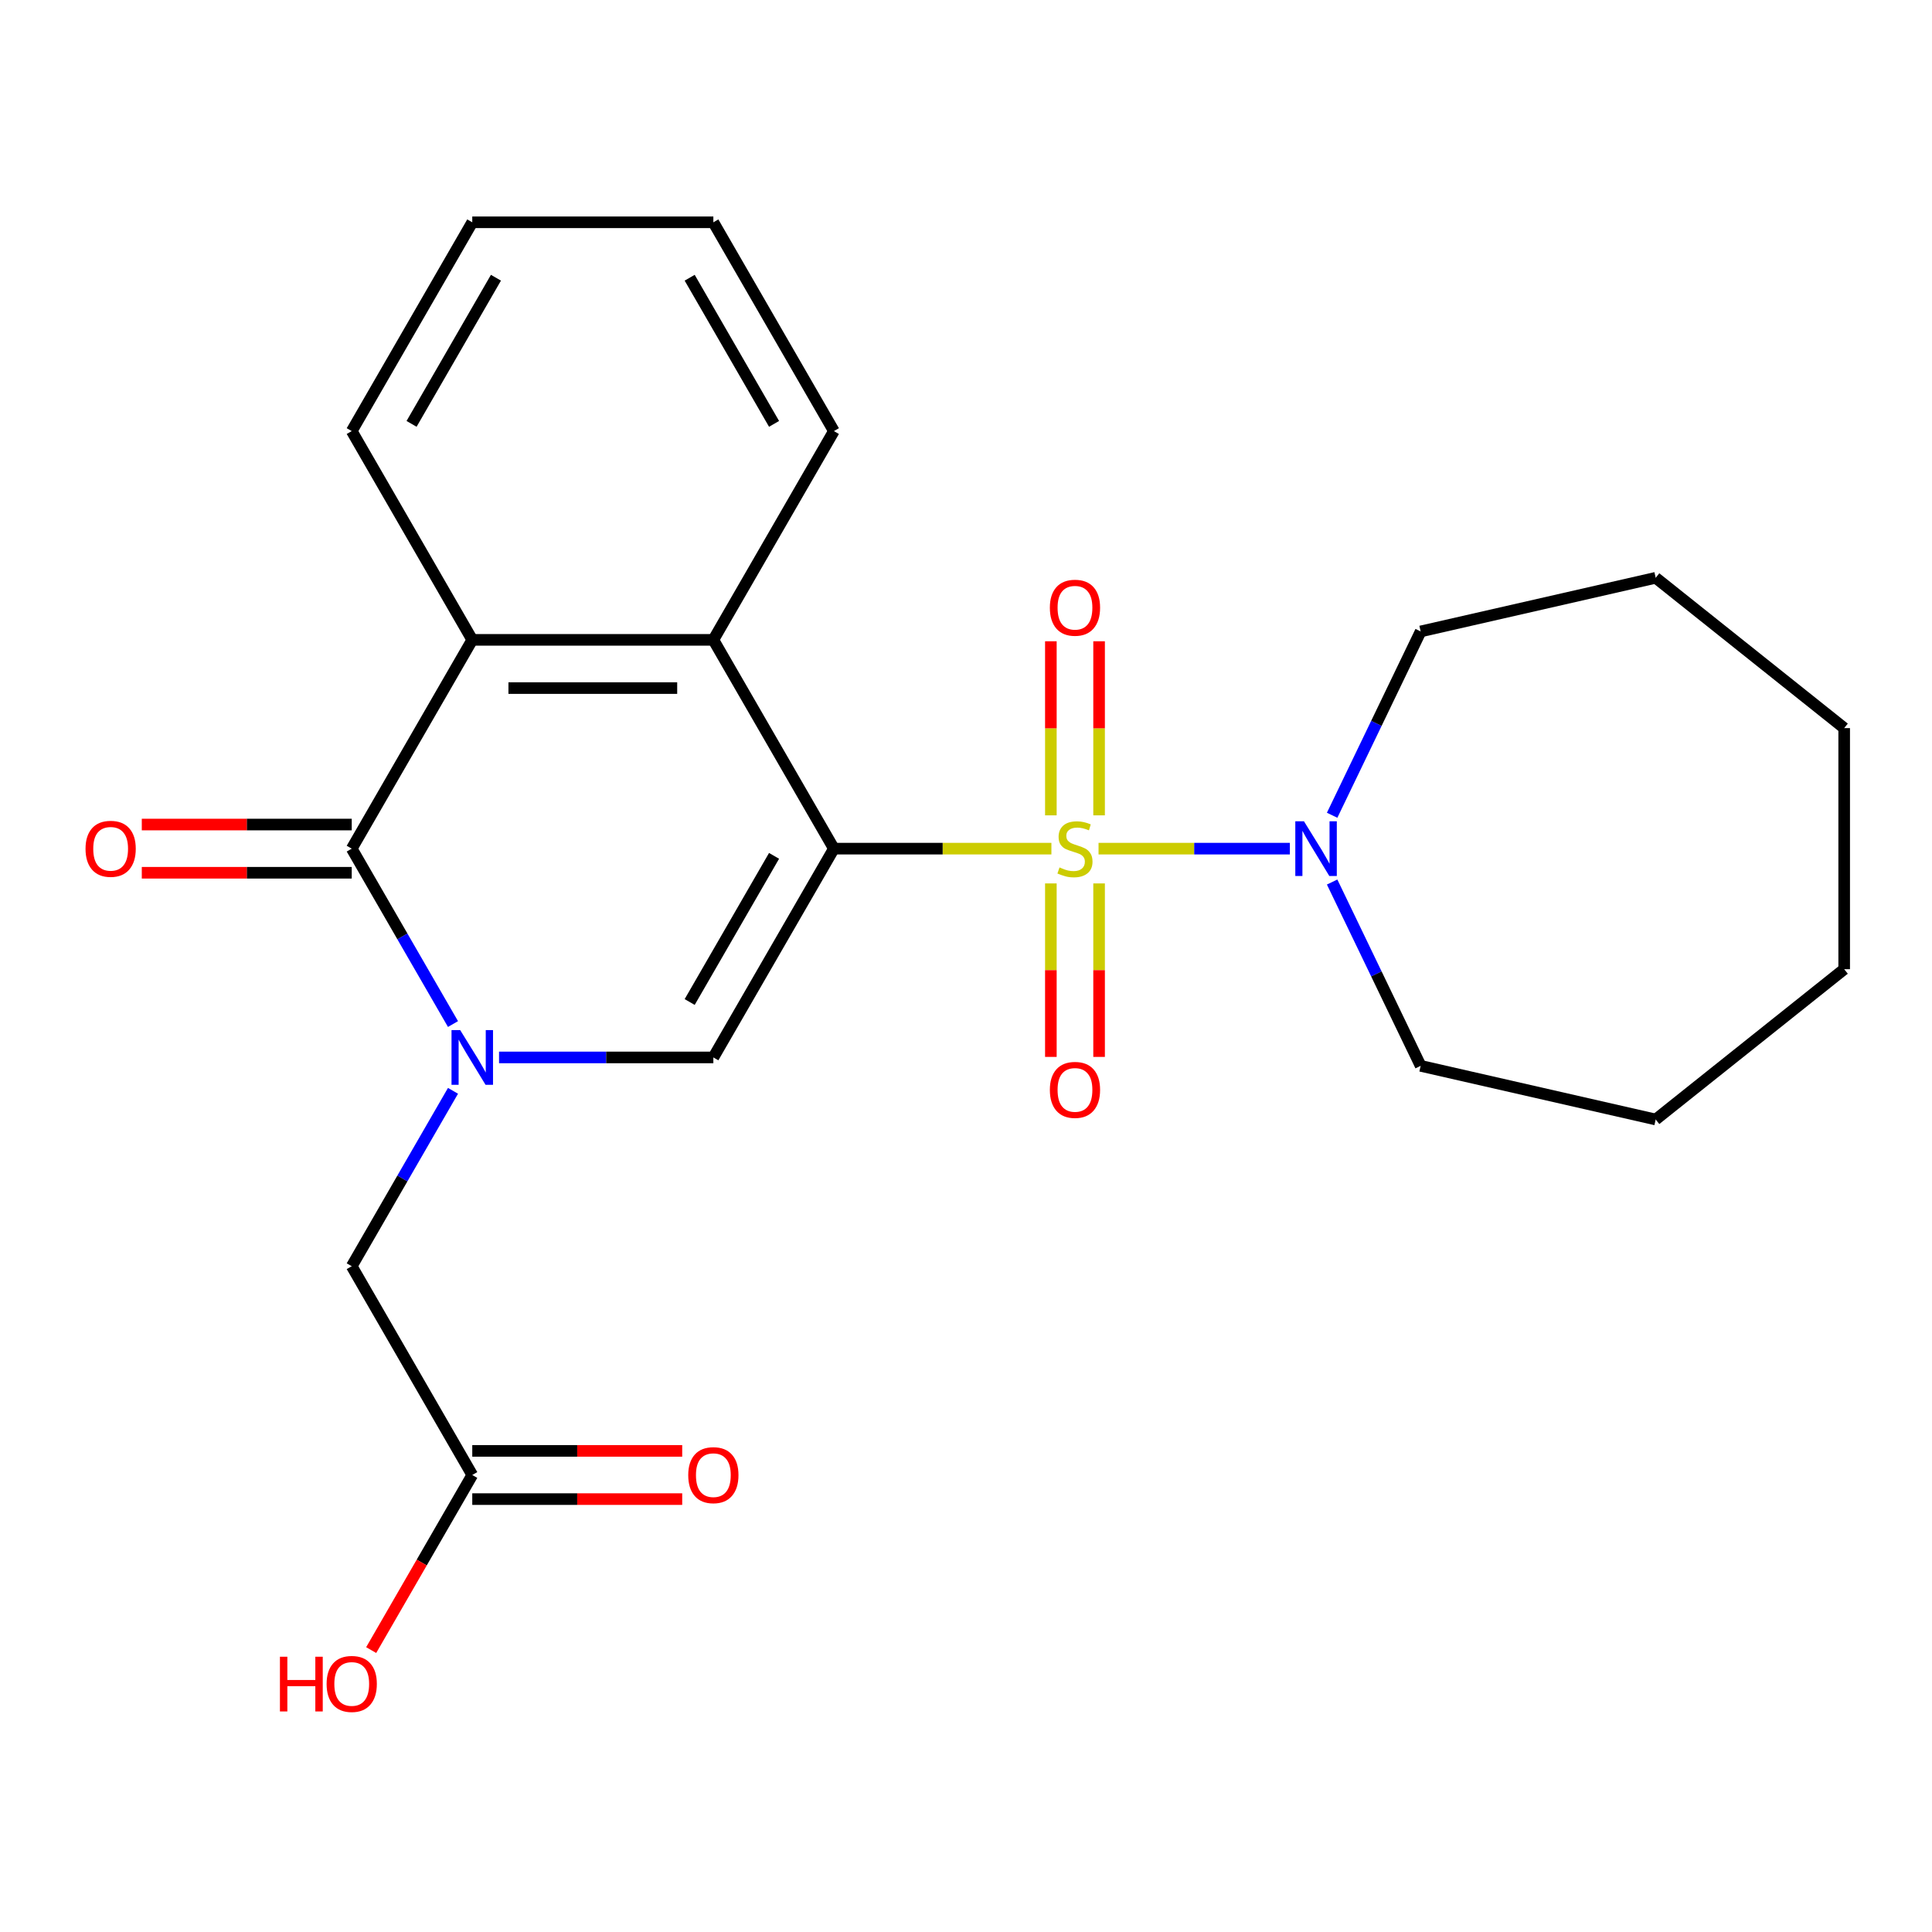 <?xml version='1.0' encoding='iso-8859-1'?>
<svg version='1.1' baseProfile='full'
              xmlns='http://www.w3.org/2000/svg'
                      xmlns:rdkit='http://www.rdkit.org/xml'
                      xmlns:xlink='http://www.w3.org/1999/xlink'
                  xml:space='preserve'
width='1000px' height='1000px' viewBox='0 0 1000 1000'>
<!-- END OF HEADER -->
<rect style='opacity:1.0;fill:#FFFFFF;stroke:none' width='1000' height='1000' x='0' y='0'> </rect>
<path class='bond-0' d='M 544.206,439.259 L 487.914,439.259' style='fill:none;fill-rule:evenodd;stroke:#CCCC00;stroke-width:6px;stroke-linecap:butt;stroke-linejoin:miter;stroke-opacity:1' />
<path class='bond-0' d='M 487.914,439.259 L 431.622,439.259' style='fill:none;fill-rule:evenodd;stroke:#000000;stroke-width:6px;stroke-linecap:butt;stroke-linejoin:miter;stroke-opacity:1' />
<path class='bond-6' d='M 568.605,439.259 L 618.12,439.259' style='fill:none;fill-rule:evenodd;stroke:#CCCC00;stroke-width:6px;stroke-linecap:butt;stroke-linejoin:miter;stroke-opacity:1' />
<path class='bond-6' d='M 618.12,439.259 L 667.634,439.259' style='fill:none;fill-rule:evenodd;stroke:#0000FF;stroke-width:6px;stroke-linecap:butt;stroke-linejoin:miter;stroke-opacity:1' />
<path class='bond-7' d='M 543.927,457.259 L 543.927,502.156' style='fill:none;fill-rule:evenodd;stroke:#CCCC00;stroke-width:6px;stroke-linecap:butt;stroke-linejoin:miter;stroke-opacity:1' />
<path class='bond-7' d='M 543.927,502.156 L 543.927,547.053' style='fill:none;fill-rule:evenodd;stroke:#FF0000;stroke-width:6px;stroke-linecap:butt;stroke-linejoin:miter;stroke-opacity:1' />
<path class='bond-7' d='M 568.884,457.259 L 568.884,502.156' style='fill:none;fill-rule:evenodd;stroke:#CCCC00;stroke-width:6px;stroke-linecap:butt;stroke-linejoin:miter;stroke-opacity:1' />
<path class='bond-7' d='M 568.884,502.156 L 568.884,547.053' style='fill:none;fill-rule:evenodd;stroke:#FF0000;stroke-width:6px;stroke-linecap:butt;stroke-linejoin:miter;stroke-opacity:1' />
<path class='bond-8' d='M 568.884,422.02 L 568.884,376.972' style='fill:none;fill-rule:evenodd;stroke:#CCCC00;stroke-width:6px;stroke-linecap:butt;stroke-linejoin:miter;stroke-opacity:1' />
<path class='bond-8' d='M 568.884,376.972 L 568.884,331.924' style='fill:none;fill-rule:evenodd;stroke:#FF0000;stroke-width:6px;stroke-linecap:butt;stroke-linejoin:miter;stroke-opacity:1' />
<path class='bond-8' d='M 543.927,422.02 L 543.927,376.972' style='fill:none;fill-rule:evenodd;stroke:#CCCC00;stroke-width:6px;stroke-linecap:butt;stroke-linejoin:miter;stroke-opacity:1' />
<path class='bond-8' d='M 543.927,376.972 L 543.927,331.924' style='fill:none;fill-rule:evenodd;stroke:#FF0000;stroke-width:6px;stroke-linecap:butt;stroke-linejoin:miter;stroke-opacity:1' />
<path class='bond-2' d='M 431.622,439.259 L 369.23,547.325' style='fill:none;fill-rule:evenodd;stroke:#000000;stroke-width:6px;stroke-linecap:butt;stroke-linejoin:miter;stroke-opacity:1' />
<path class='bond-2' d='M 400.65,442.991 L 356.975,518.637' style='fill:none;fill-rule:evenodd;stroke:#000000;stroke-width:6px;stroke-linecap:butt;stroke-linejoin:miter;stroke-opacity:1' />
<path class='bond-4' d='M 431.622,439.259 L 369.23,331.193' style='fill:none;fill-rule:evenodd;stroke:#000000;stroke-width:6px;stroke-linecap:butt;stroke-linejoin:miter;stroke-opacity:1' />
<path class='bond-1' d='M 258.306,547.325 L 313.768,547.325' style='fill:none;fill-rule:evenodd;stroke:#0000FF;stroke-width:6px;stroke-linecap:butt;stroke-linejoin:miter;stroke-opacity:1' />
<path class='bond-1' d='M 313.768,547.325 L 369.23,547.325' style='fill:none;fill-rule:evenodd;stroke:#000000;stroke-width:6px;stroke-linecap:butt;stroke-linejoin:miter;stroke-opacity:1' />
<path class='bond-9' d='M 234.47,564.605 L 208.262,609.998' style='fill:none;fill-rule:evenodd;stroke:#0000FF;stroke-width:6px;stroke-linecap:butt;stroke-linejoin:miter;stroke-opacity:1' />
<path class='bond-9' d='M 208.262,609.998 L 182.054,655.391' style='fill:none;fill-rule:evenodd;stroke:#000000;stroke-width:6px;stroke-linecap:butt;stroke-linejoin:miter;stroke-opacity:1' />
<path class='bond-25' d='M 234.47,530.045 L 208.262,484.652' style='fill:none;fill-rule:evenodd;stroke:#0000FF;stroke-width:6px;stroke-linecap:butt;stroke-linejoin:miter;stroke-opacity:1' />
<path class='bond-25' d='M 208.262,484.652 L 182.054,439.259' style='fill:none;fill-rule:evenodd;stroke:#000000;stroke-width:6px;stroke-linecap:butt;stroke-linejoin:miter;stroke-opacity:1' />
<path class='bond-3' d='M 182.054,439.259 L 244.446,331.193' style='fill:none;fill-rule:evenodd;stroke:#000000;stroke-width:6px;stroke-linecap:butt;stroke-linejoin:miter;stroke-opacity:1' />
<path class='bond-11' d='M 182.054,426.781 L 127.722,426.781' style='fill:none;fill-rule:evenodd;stroke:#000000;stroke-width:6px;stroke-linecap:butt;stroke-linejoin:miter;stroke-opacity:1' />
<path class='bond-11' d='M 127.722,426.781 L 73.39,426.781' style='fill:none;fill-rule:evenodd;stroke:#FF0000;stroke-width:6px;stroke-linecap:butt;stroke-linejoin:miter;stroke-opacity:1' />
<path class='bond-11' d='M 182.054,451.737 L 127.722,451.737' style='fill:none;fill-rule:evenodd;stroke:#000000;stroke-width:6px;stroke-linecap:butt;stroke-linejoin:miter;stroke-opacity:1' />
<path class='bond-11' d='M 127.722,451.737 L 73.39,451.737' style='fill:none;fill-rule:evenodd;stroke:#FF0000;stroke-width:6px;stroke-linecap:butt;stroke-linejoin:miter;stroke-opacity:1' />
<path class='bond-5' d='M 369.23,331.193 L 244.446,331.193' style='fill:none;fill-rule:evenodd;stroke:#000000;stroke-width:6px;stroke-linecap:butt;stroke-linejoin:miter;stroke-opacity:1' />
<path class='bond-5' d='M 350.512,356.15 L 263.164,356.15' style='fill:none;fill-rule:evenodd;stroke:#000000;stroke-width:6px;stroke-linecap:butt;stroke-linejoin:miter;stroke-opacity:1' />
<path class='bond-14' d='M 369.23,331.193 L 431.622,223.128' style='fill:none;fill-rule:evenodd;stroke:#000000;stroke-width:6px;stroke-linecap:butt;stroke-linejoin:miter;stroke-opacity:1' />
<path class='bond-15' d='M 244.446,331.193 L 182.054,223.128' style='fill:none;fill-rule:evenodd;stroke:#000000;stroke-width:6px;stroke-linecap:butt;stroke-linejoin:miter;stroke-opacity:1' />
<path class='bond-16' d='M 689.51,421.98 L 712.421,374.406' style='fill:none;fill-rule:evenodd;stroke:#0000FF;stroke-width:6px;stroke-linecap:butt;stroke-linejoin:miter;stroke-opacity:1' />
<path class='bond-16' d='M 712.421,374.406 L 735.331,326.833' style='fill:none;fill-rule:evenodd;stroke:#000000;stroke-width:6px;stroke-linecap:butt;stroke-linejoin:miter;stroke-opacity:1' />
<path class='bond-17' d='M 689.51,456.539 L 712.421,504.112' style='fill:none;fill-rule:evenodd;stroke:#0000FF;stroke-width:6px;stroke-linecap:butt;stroke-linejoin:miter;stroke-opacity:1' />
<path class='bond-17' d='M 712.421,504.112 L 735.331,551.685' style='fill:none;fill-rule:evenodd;stroke:#000000;stroke-width:6px;stroke-linecap:butt;stroke-linejoin:miter;stroke-opacity:1' />
<path class='bond-10' d='M 182.054,655.391 L 244.446,763.457' style='fill:none;fill-rule:evenodd;stroke:#000000;stroke-width:6px;stroke-linecap:butt;stroke-linejoin:miter;stroke-opacity:1' />
<path class='bond-12' d='M 244.446,775.935 L 298.778,775.935' style='fill:none;fill-rule:evenodd;stroke:#000000;stroke-width:6px;stroke-linecap:butt;stroke-linejoin:miter;stroke-opacity:1' />
<path class='bond-12' d='M 298.778,775.935 L 353.11,775.935' style='fill:none;fill-rule:evenodd;stroke:#FF0000;stroke-width:6px;stroke-linecap:butt;stroke-linejoin:miter;stroke-opacity:1' />
<path class='bond-12' d='M 244.446,750.978 L 298.778,750.978' style='fill:none;fill-rule:evenodd;stroke:#000000;stroke-width:6px;stroke-linecap:butt;stroke-linejoin:miter;stroke-opacity:1' />
<path class='bond-12' d='M 298.778,750.978 L 353.11,750.978' style='fill:none;fill-rule:evenodd;stroke:#FF0000;stroke-width:6px;stroke-linecap:butt;stroke-linejoin:miter;stroke-opacity:1' />
<path class='bond-13' d='M 244.446,763.457 L 218.285,808.77' style='fill:none;fill-rule:evenodd;stroke:#000000;stroke-width:6px;stroke-linecap:butt;stroke-linejoin:miter;stroke-opacity:1' />
<path class='bond-13' d='M 218.285,808.77 L 192.123,854.083' style='fill:none;fill-rule:evenodd;stroke:#FF0000;stroke-width:6px;stroke-linecap:butt;stroke-linejoin:miter;stroke-opacity:1' />
<path class='bond-18' d='M 431.622,223.128 L 369.23,115.062' style='fill:none;fill-rule:evenodd;stroke:#000000;stroke-width:6px;stroke-linecap:butt;stroke-linejoin:miter;stroke-opacity:1' />
<path class='bond-18' d='M 400.65,219.396 L 356.975,143.75' style='fill:none;fill-rule:evenodd;stroke:#000000;stroke-width:6px;stroke-linecap:butt;stroke-linejoin:miter;stroke-opacity:1' />
<path class='bond-26' d='M 182.054,223.128 L 244.446,115.062' style='fill:none;fill-rule:evenodd;stroke:#000000;stroke-width:6px;stroke-linecap:butt;stroke-linejoin:miter;stroke-opacity:1' />
<path class='bond-26' d='M 213.026,219.396 L 256.701,143.75' style='fill:none;fill-rule:evenodd;stroke:#000000;stroke-width:6px;stroke-linecap:butt;stroke-linejoin:miter;stroke-opacity:1' />
<path class='bond-21' d='M 735.331,326.833 L 856.986,299.066' style='fill:none;fill-rule:evenodd;stroke:#000000;stroke-width:6px;stroke-linecap:butt;stroke-linejoin:miter;stroke-opacity:1' />
<path class='bond-20' d='M 735.331,551.685 L 856.986,579.452' style='fill:none;fill-rule:evenodd;stroke:#000000;stroke-width:6px;stroke-linecap:butt;stroke-linejoin:miter;stroke-opacity:1' />
<path class='bond-19' d='M 369.23,115.062 L 244.446,115.062' style='fill:none;fill-rule:evenodd;stroke:#000000;stroke-width:6px;stroke-linecap:butt;stroke-linejoin:miter;stroke-opacity:1' />
<path class='bond-23' d='M 856.986,579.452 L 954.545,501.651' style='fill:none;fill-rule:evenodd;stroke:#000000;stroke-width:6px;stroke-linecap:butt;stroke-linejoin:miter;stroke-opacity:1' />
<path class='bond-22' d='M 856.986,299.066 L 954.545,376.867' style='fill:none;fill-rule:evenodd;stroke:#000000;stroke-width:6px;stroke-linecap:butt;stroke-linejoin:miter;stroke-opacity:1' />
<path class='bond-24' d='M 954.545,376.867 L 954.545,501.651' style='fill:none;fill-rule:evenodd;stroke:#000000;stroke-width:6px;stroke-linecap:butt;stroke-linejoin:miter;stroke-opacity:1' />
<path  class='atom-0' d='M 548.405 448.979
Q 548.725 449.099, 550.045 449.659
Q 551.365 450.219, 552.805 450.579
Q 554.285 450.899, 555.725 450.899
Q 558.405 450.899, 559.965 449.619
Q 561.525 448.299, 561.525 446.019
Q 561.525 444.459, 560.725 443.499
Q 559.965 442.539, 558.765 442.019
Q 557.565 441.499, 555.565 440.899
Q 553.045 440.139, 551.525 439.419
Q 550.045 438.699, 548.965 437.179
Q 547.925 435.659, 547.925 433.099
Q 547.925 429.539, 550.325 427.339
Q 552.765 425.139, 557.565 425.139
Q 560.845 425.139, 564.565 426.699
L 563.645 429.779
Q 560.245 428.379, 557.685 428.379
Q 554.925 428.379, 553.405 429.539
Q 551.885 430.659, 551.925 432.619
Q 551.925 434.139, 552.685 435.059
Q 553.485 435.979, 554.605 436.499
Q 555.765 437.019, 557.685 437.619
Q 560.245 438.419, 561.765 439.219
Q 563.285 440.019, 564.365 441.659
Q 565.485 443.259, 565.485 446.019
Q 565.485 449.939, 562.845 452.059
Q 560.245 454.139, 555.885 454.139
Q 553.365 454.139, 551.445 453.579
Q 549.565 453.059, 547.325 452.139
L 548.405 448.979
' fill='#CCCC00'/>
<path  class='atom-2' d='M 238.186 533.165
L 247.466 548.165
Q 248.386 549.645, 249.866 552.325
Q 251.346 555.005, 251.426 555.165
L 251.426 533.165
L 255.186 533.165
L 255.186 561.485
L 251.306 561.485
L 241.346 545.085
Q 240.186 543.165, 238.946 540.965
Q 237.746 538.765, 237.386 538.085
L 237.386 561.485
L 233.706 561.485
L 233.706 533.165
L 238.186 533.165
' fill='#0000FF'/>
<path  class='atom-7' d='M 674.929 425.099
L 684.209 440.099
Q 685.129 441.579, 686.609 444.259
Q 688.089 446.939, 688.169 447.099
L 688.169 425.099
L 691.929 425.099
L 691.929 453.419
L 688.049 453.419
L 678.089 437.019
Q 676.929 435.099, 675.689 432.899
Q 674.489 430.699, 674.129 430.019
L 674.129 453.419
L 670.449 453.419
L 670.449 425.099
L 674.929 425.099
' fill='#0000FF'/>
<path  class='atom-8' d='M 543.405 564.123
Q 543.405 557.323, 546.765 553.523
Q 550.125 549.723, 556.405 549.723
Q 562.685 549.723, 566.045 553.523
Q 569.405 557.323, 569.405 564.123
Q 569.405 571.003, 566.005 574.923
Q 562.605 578.803, 556.405 578.803
Q 550.165 578.803, 546.765 574.923
Q 543.405 571.043, 543.405 564.123
M 556.405 575.603
Q 560.725 575.603, 563.045 572.723
Q 565.405 569.803, 565.405 564.123
Q 565.405 558.563, 563.045 555.763
Q 560.725 552.923, 556.405 552.923
Q 552.085 552.923, 549.725 555.723
Q 547.405 558.523, 547.405 564.123
Q 547.405 569.843, 549.725 572.723
Q 552.085 575.603, 556.405 575.603
' fill='#FF0000'/>
<path  class='atom-9' d='M 543.405 314.555
Q 543.405 307.755, 546.765 303.955
Q 550.125 300.155, 556.405 300.155
Q 562.685 300.155, 566.045 303.955
Q 569.405 307.755, 569.405 314.555
Q 569.405 321.435, 566.005 325.355
Q 562.605 329.235, 556.405 329.235
Q 550.165 329.235, 546.765 325.355
Q 543.405 321.475, 543.405 314.555
M 556.405 326.035
Q 560.725 326.035, 563.045 323.155
Q 565.405 320.235, 565.405 314.555
Q 565.405 308.995, 563.045 306.195
Q 560.725 303.355, 556.405 303.355
Q 552.085 303.355, 549.725 306.155
Q 547.405 308.955, 547.405 314.555
Q 547.405 320.275, 549.725 323.155
Q 552.085 326.035, 556.405 326.035
' fill='#FF0000'/>
<path  class='atom-12' d='M 44.271 439.339
Q 44.271 432.539, 47.631 428.739
Q 50.991 424.939, 57.271 424.939
Q 63.551 424.939, 66.911 428.739
Q 70.271 432.539, 70.271 439.339
Q 70.271 446.219, 66.871 450.139
Q 63.471 454.019, 57.271 454.019
Q 51.031 454.019, 47.631 450.139
Q 44.271 446.259, 44.271 439.339
M 57.271 450.819
Q 61.591 450.819, 63.911 447.939
Q 66.271 445.019, 66.271 439.339
Q 66.271 433.779, 63.911 430.979
Q 61.591 428.139, 57.271 428.139
Q 52.951 428.139, 50.591 430.939
Q 48.271 433.739, 48.271 439.339
Q 48.271 445.059, 50.591 447.939
Q 52.951 450.819, 57.271 450.819
' fill='#FF0000'/>
<path  class='atom-13' d='M 356.23 763.537
Q 356.23 756.737, 359.59 752.937
Q 362.95 749.137, 369.23 749.137
Q 375.51 749.137, 378.87 752.937
Q 382.23 756.737, 382.23 763.537
Q 382.23 770.417, 378.83 774.337
Q 375.43 778.217, 369.23 778.217
Q 362.99 778.217, 359.59 774.337
Q 356.23 770.457, 356.23 763.537
M 369.23 775.017
Q 373.55 775.017, 375.87 772.137
Q 378.23 769.217, 378.23 763.537
Q 378.23 757.977, 375.87 755.177
Q 373.55 752.337, 369.23 752.337
Q 364.91 752.337, 362.55 755.137
Q 360.23 757.937, 360.23 763.537
Q 360.23 769.257, 362.55 772.137
Q 364.91 775.017, 369.23 775.017
' fill='#FF0000'/>
<path  class='atom-14' d='M 144.894 857.522
L 148.734 857.522
L 148.734 869.562
L 163.214 869.562
L 163.214 857.522
L 167.054 857.522
L 167.054 885.842
L 163.214 885.842
L 163.214 872.762
L 148.734 872.762
L 148.734 885.842
L 144.894 885.842
L 144.894 857.522
' fill='#FF0000'/>
<path  class='atom-14' d='M 169.054 871.602
Q 169.054 864.802, 172.414 861.002
Q 175.774 857.202, 182.054 857.202
Q 188.334 857.202, 191.694 861.002
Q 195.054 864.802, 195.054 871.602
Q 195.054 878.482, 191.654 882.402
Q 188.254 886.282, 182.054 886.282
Q 175.814 886.282, 172.414 882.402
Q 169.054 878.522, 169.054 871.602
M 182.054 883.082
Q 186.374 883.082, 188.694 880.202
Q 191.054 877.282, 191.054 871.602
Q 191.054 866.042, 188.694 863.242
Q 186.374 860.402, 182.054 860.402
Q 177.734 860.402, 175.374 863.202
Q 173.054 866.002, 173.054 871.602
Q 173.054 877.322, 175.374 880.202
Q 177.734 883.082, 182.054 883.082
' fill='#FF0000'/>
</svg>
